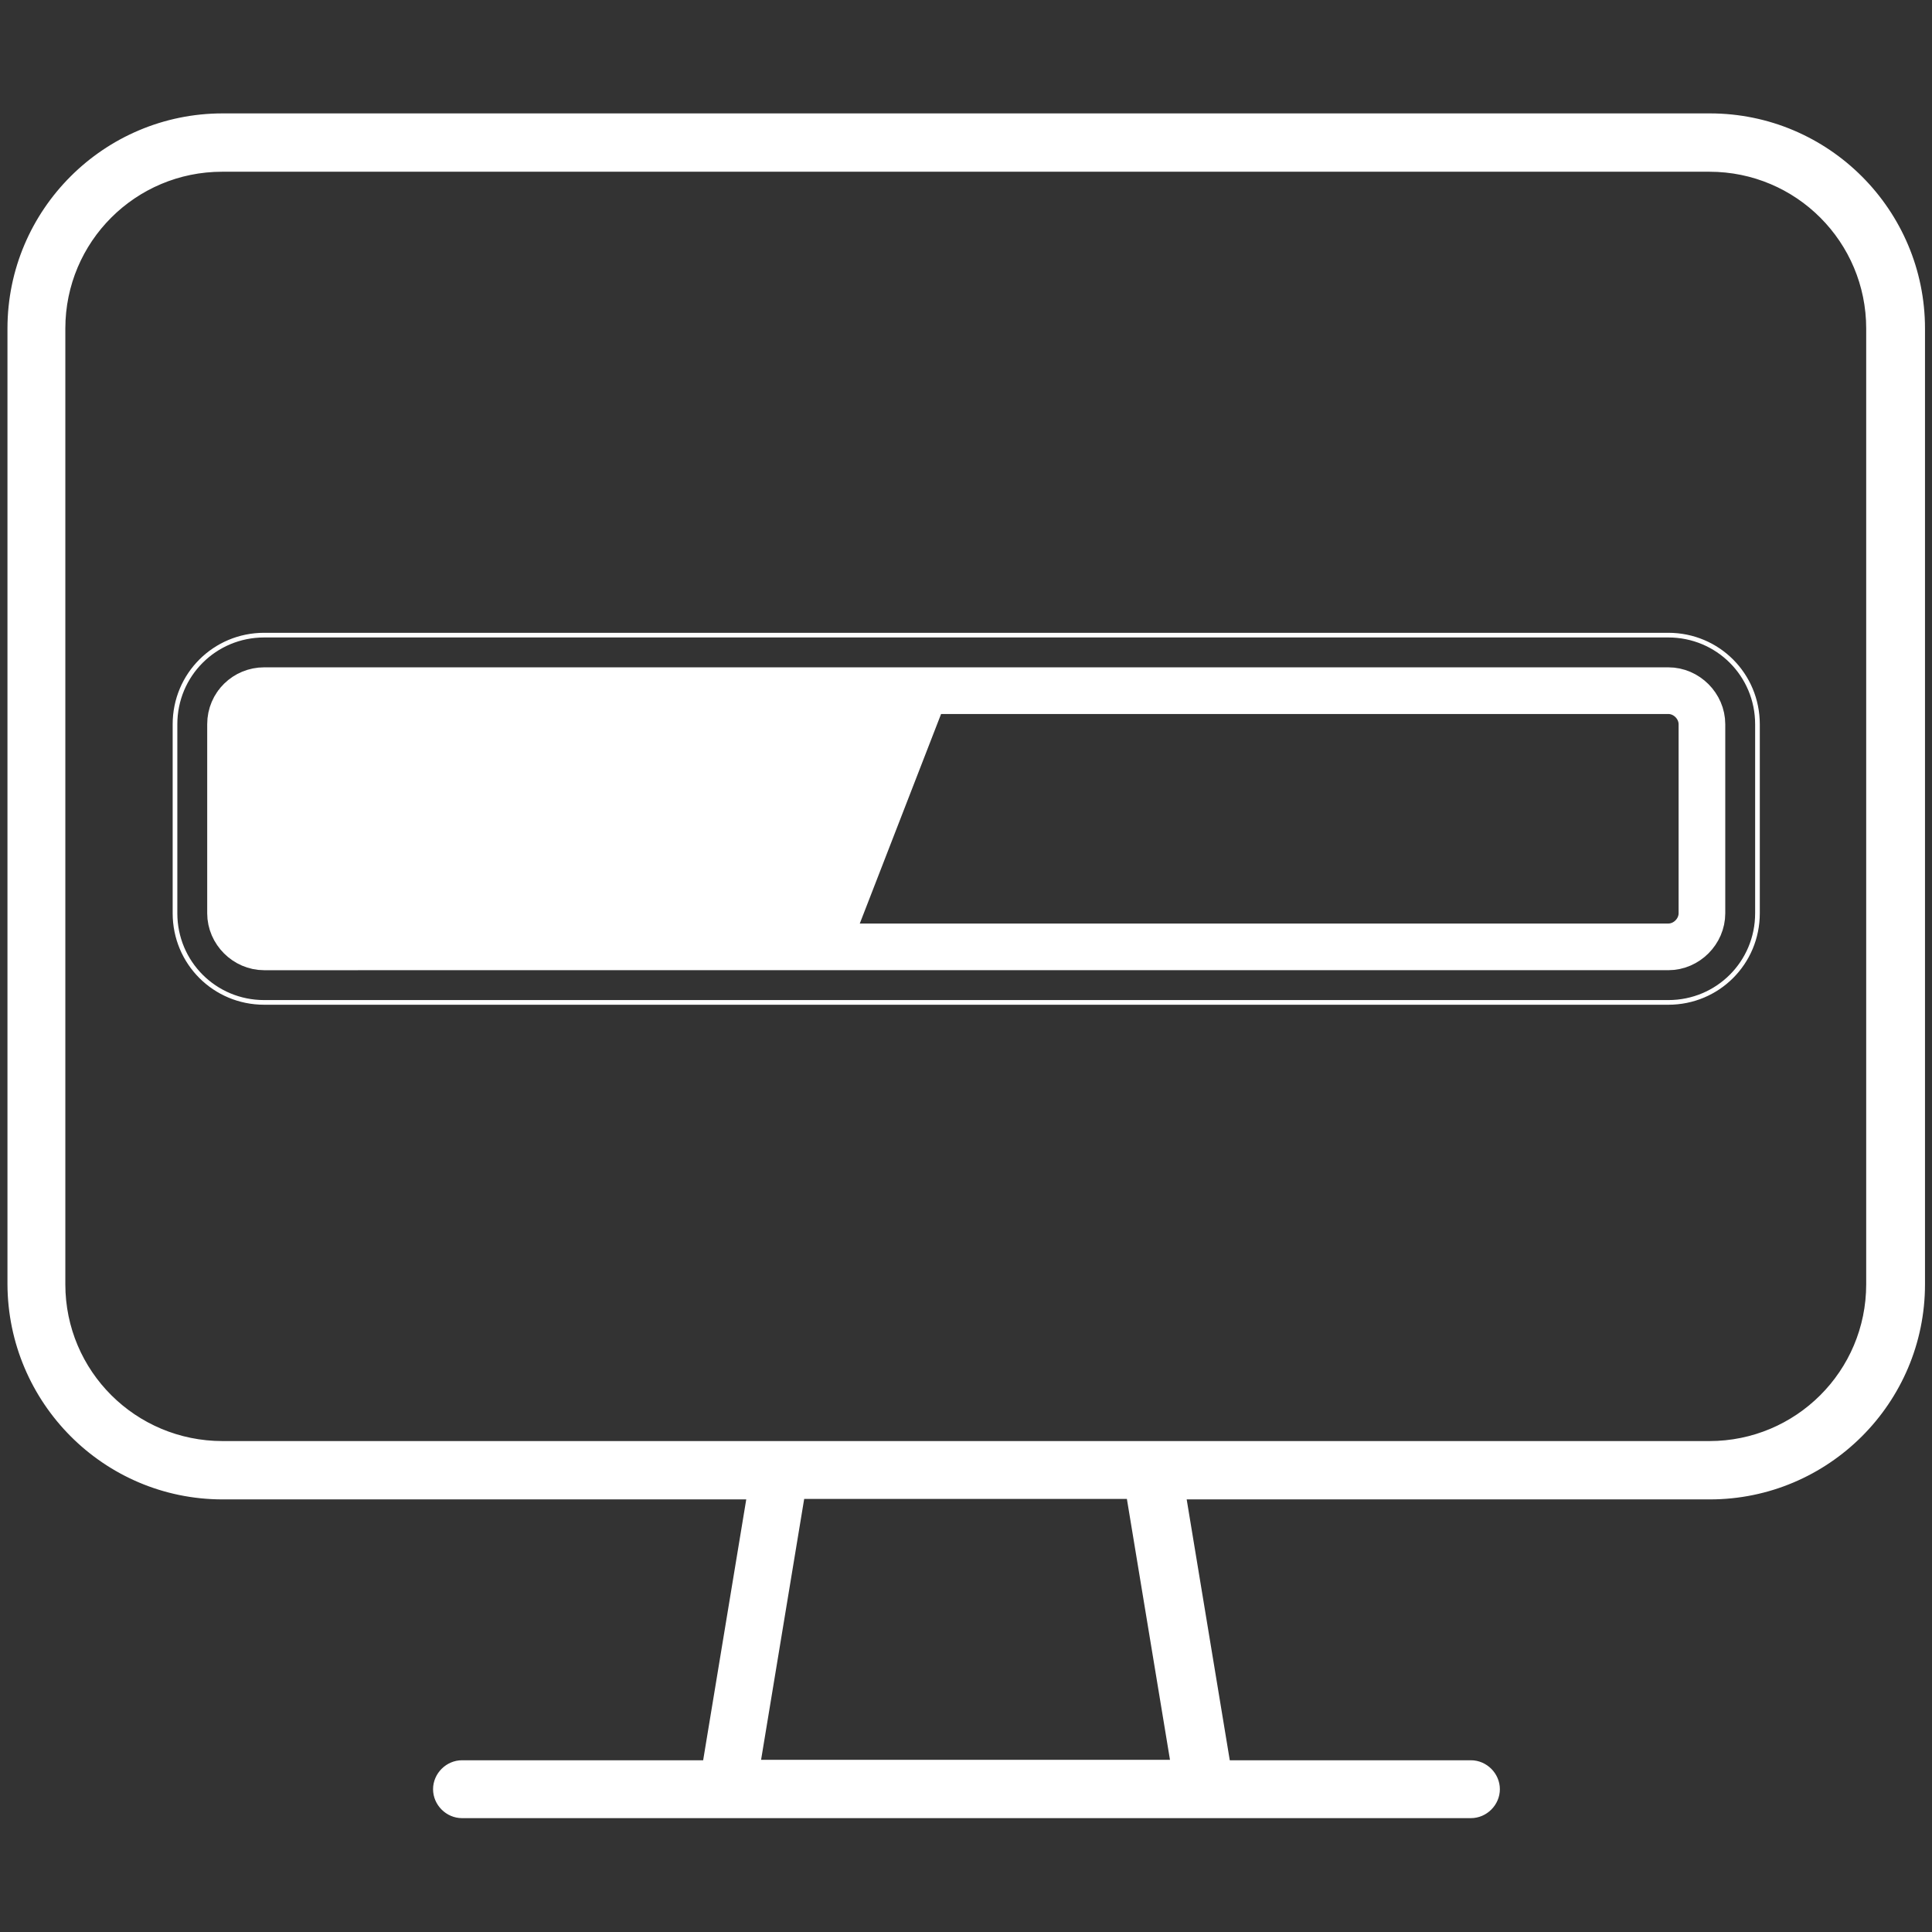 <?xml version="1.0" encoding="utf-8"?>
<!-- Generator: Adobe Illustrator 27.8.0, SVG Export Plug-In . SVG Version: 6.00 Build 0)  -->
<svg version="1.1" id="Ebene_1" xmlns="http://www.w3.org/2000/svg" xmlns:xlink="http://www.w3.org/1999/xlink" x="0px" y="0px"
	 viewBox="0 0 414 414" style="enable-background:new 0 0 414 414;" xml:space="preserve">
<rect x="0" y="0" width="414" height="414" fill="#333333" stroke="none"/>
<style type="text/css">
	.st0{display:none;}
	.st1{display:inline;}
	.st2{fill:none;stroke:#FFFCFC;stroke-width:10;stroke-linecap:round;stroke-linejoin:round;stroke-miterlimit:10;}
	.st3{display:none;fill:#FFFFFF;}
	.st4{fill:#FFFFFF;stroke:#FFFFFF;stroke-miterlimit:10;}
	.st5{fill:none;stroke:#FFFFFF;stroke-miterlimit:10;}
	.st6{fill:none;stroke:#FFFFFF;stroke-width:10;}
	.st7{fill:#FFFFFF;}
</style>
<g id="Ebene_2_00000003098891894560152580000004228946591783673479_" class="st0">
	<rect y="-1.7" class="st1" width="417.9" height="417.9"/>
</g>
<g id="Ebene_1_00000167369746206962980970000003729453599764610473_" class="st0">
	<g class="st1">
		<path id="Pfad_101" class="st2" d="M84.9,136.9v-89c0-2.8,3.1-5,6.8-5h229.9c3.8,0,6.8,2.2,6.8,5v64.8"/>
		<g id="Gruppe_70" transform="translate(24.557 138.615)">
			<path id="Pfad_102" class="st2" d="M62.1,137.1c15.1,66.1,81,107.5,147.2,92.3c45.9-10.5,81.8-46.4,92.3-92.3H90.3"/>
		</g>
		<path id="Pfad_103" class="st2" d="M77.9,205.2H51.1c1.7,11.4,6.7,33.1,6.7,33.1c4,11.7,11.4,20.5,19.6,20.5h258.7
			c8.2,0,15.9-9.1,19.6-20.5c0,0,6.1-23.6,7.1-33.1h-53.6"/>
		<path id="Pfad_104" class="st2" d="M84.3,140.5l-2.9,6.3c-1,2.2-1.1,4.7-0.3,6.9l16.7,47.4c1.7,4.5,6.7,6.9,11.2,5.2
			c4.5-1.6,6.8-6.5,5.3-11L98.7,151l20.2-42.2c0.3-0.7,0.5-1.4,0.7-2.1c0.1-0.4,0.2-0.8,0.2-1.3V71.9c0-3.2-3.9-5.8-8.8-5.8
			s-8.8,2.6-8.8,5.8V103l-4.1,8.2"/>
		<path id="Pfad_105" class="st2" d="M291.5,203l18.4-51.9l-20.2-42.2c-0.3-0.7-0.5-1.4-0.7-2.1c-0.1-0.4-0.2-0.8-0.2-1.3V71.9
			c0-3.2,3.9-5.8,8.7-5.8c4.8,0,8.8,2.6,8.8,5.8V103l21,43.8c1,2.2,1.1,4.7,0.3,6.9l-16.7,47.4c-0.1,0.2-1.2,2.9-1.2,3.1"/>
	</g>
</g>
<g id="Ebene_3">
	<path class="st3" d="M-10.2,7.5h-7.1v14.3h7.1h25l115.9,156.7L14.8,335.2h-25h-7.1v14.3h7.1h28.5h3.6l2.1-2.8l115.4-156l115.4,156
		l2.1,2.8h3.6H289h7.1v-14.3H289h-25L148.2,178.5L264,21.8h25h7.1V7.5H289h-28.5h-3.6l-2.1,2.8L139.4,166.4L24,10.4l-2.1-2.8h-3.6
		h-28.5V7.5z M360.1,264H353v14.3h7.1h21.4v114H353v14.3h35.7h7.1h28.5h7.1v-14.3h-7.1h-28.5V271.1V264h-7.1H360.1z"/>
	<path class="st4" d="M366.3,36.3c18.9,0,34.1,15.3,34.1,34.1v204.8c0,18.9-15.3,34.1-34.1,34.1H246.9h-0.2h-79.5H167H47.7
		c-18.9,0-34.2-15.2-34.2-34.1V70.4c0-18.9,15.3-34.1,34.1-34.1H366.3z M47.7,320.8h112.8l-9.4,56.9H99c-3.1,0-5.7,2.6-5.7,5.7
		s2.6,5.7,5.7,5.7h56.9h102.4h56.9c3.1,0,5.7-2.6,5.7-5.7s-2.6-5.7-5.7-5.7h-52.1l-9.4-56.9h112.7c25.1,0,45.6-20.4,45.6-45.6V70.4
		c0-25.1-20.4-45.6-45.6-45.6H47.7c-25.1,0-45.6,20.4-45.6,45.6v204.8C2.2,300.3,22.5,320.8,47.7,320.8z M162.5,377.6l9.4-56.9h70
		l9.4,56.9H162.5z"/>
	<g id="Rechteck_48">
		<path class="st5" d="M56.6,136.1h300.9c10.6,0,19.1,8.5,19.1,19.1v40.5c0,10.6-8.5,19.1-19.1,19.1H56.6
			c-10.6,0-19.1-8.5-19.1-19.1v-40.5C37.5,144.6,46,136.1,56.6,136.1z"/>
		<path class="st6" d="M56.6,148h300.9c3.9,0,7.2,3.3,7.2,7.2v40.5c0,3.9-3.3,7.2-7.2,7.2H56.6c-3.9,0-7.2-3.3-7.2-7.2v-40.5
			C49.4,151.1,52.7,148,56.6,148z"/>
	</g>
	<path id="Pfad_99" class="st7" d="M182.3,202.9l21.3-54.9H46.7l4.7,54.9H182.3z"/>
</g>
</svg>
